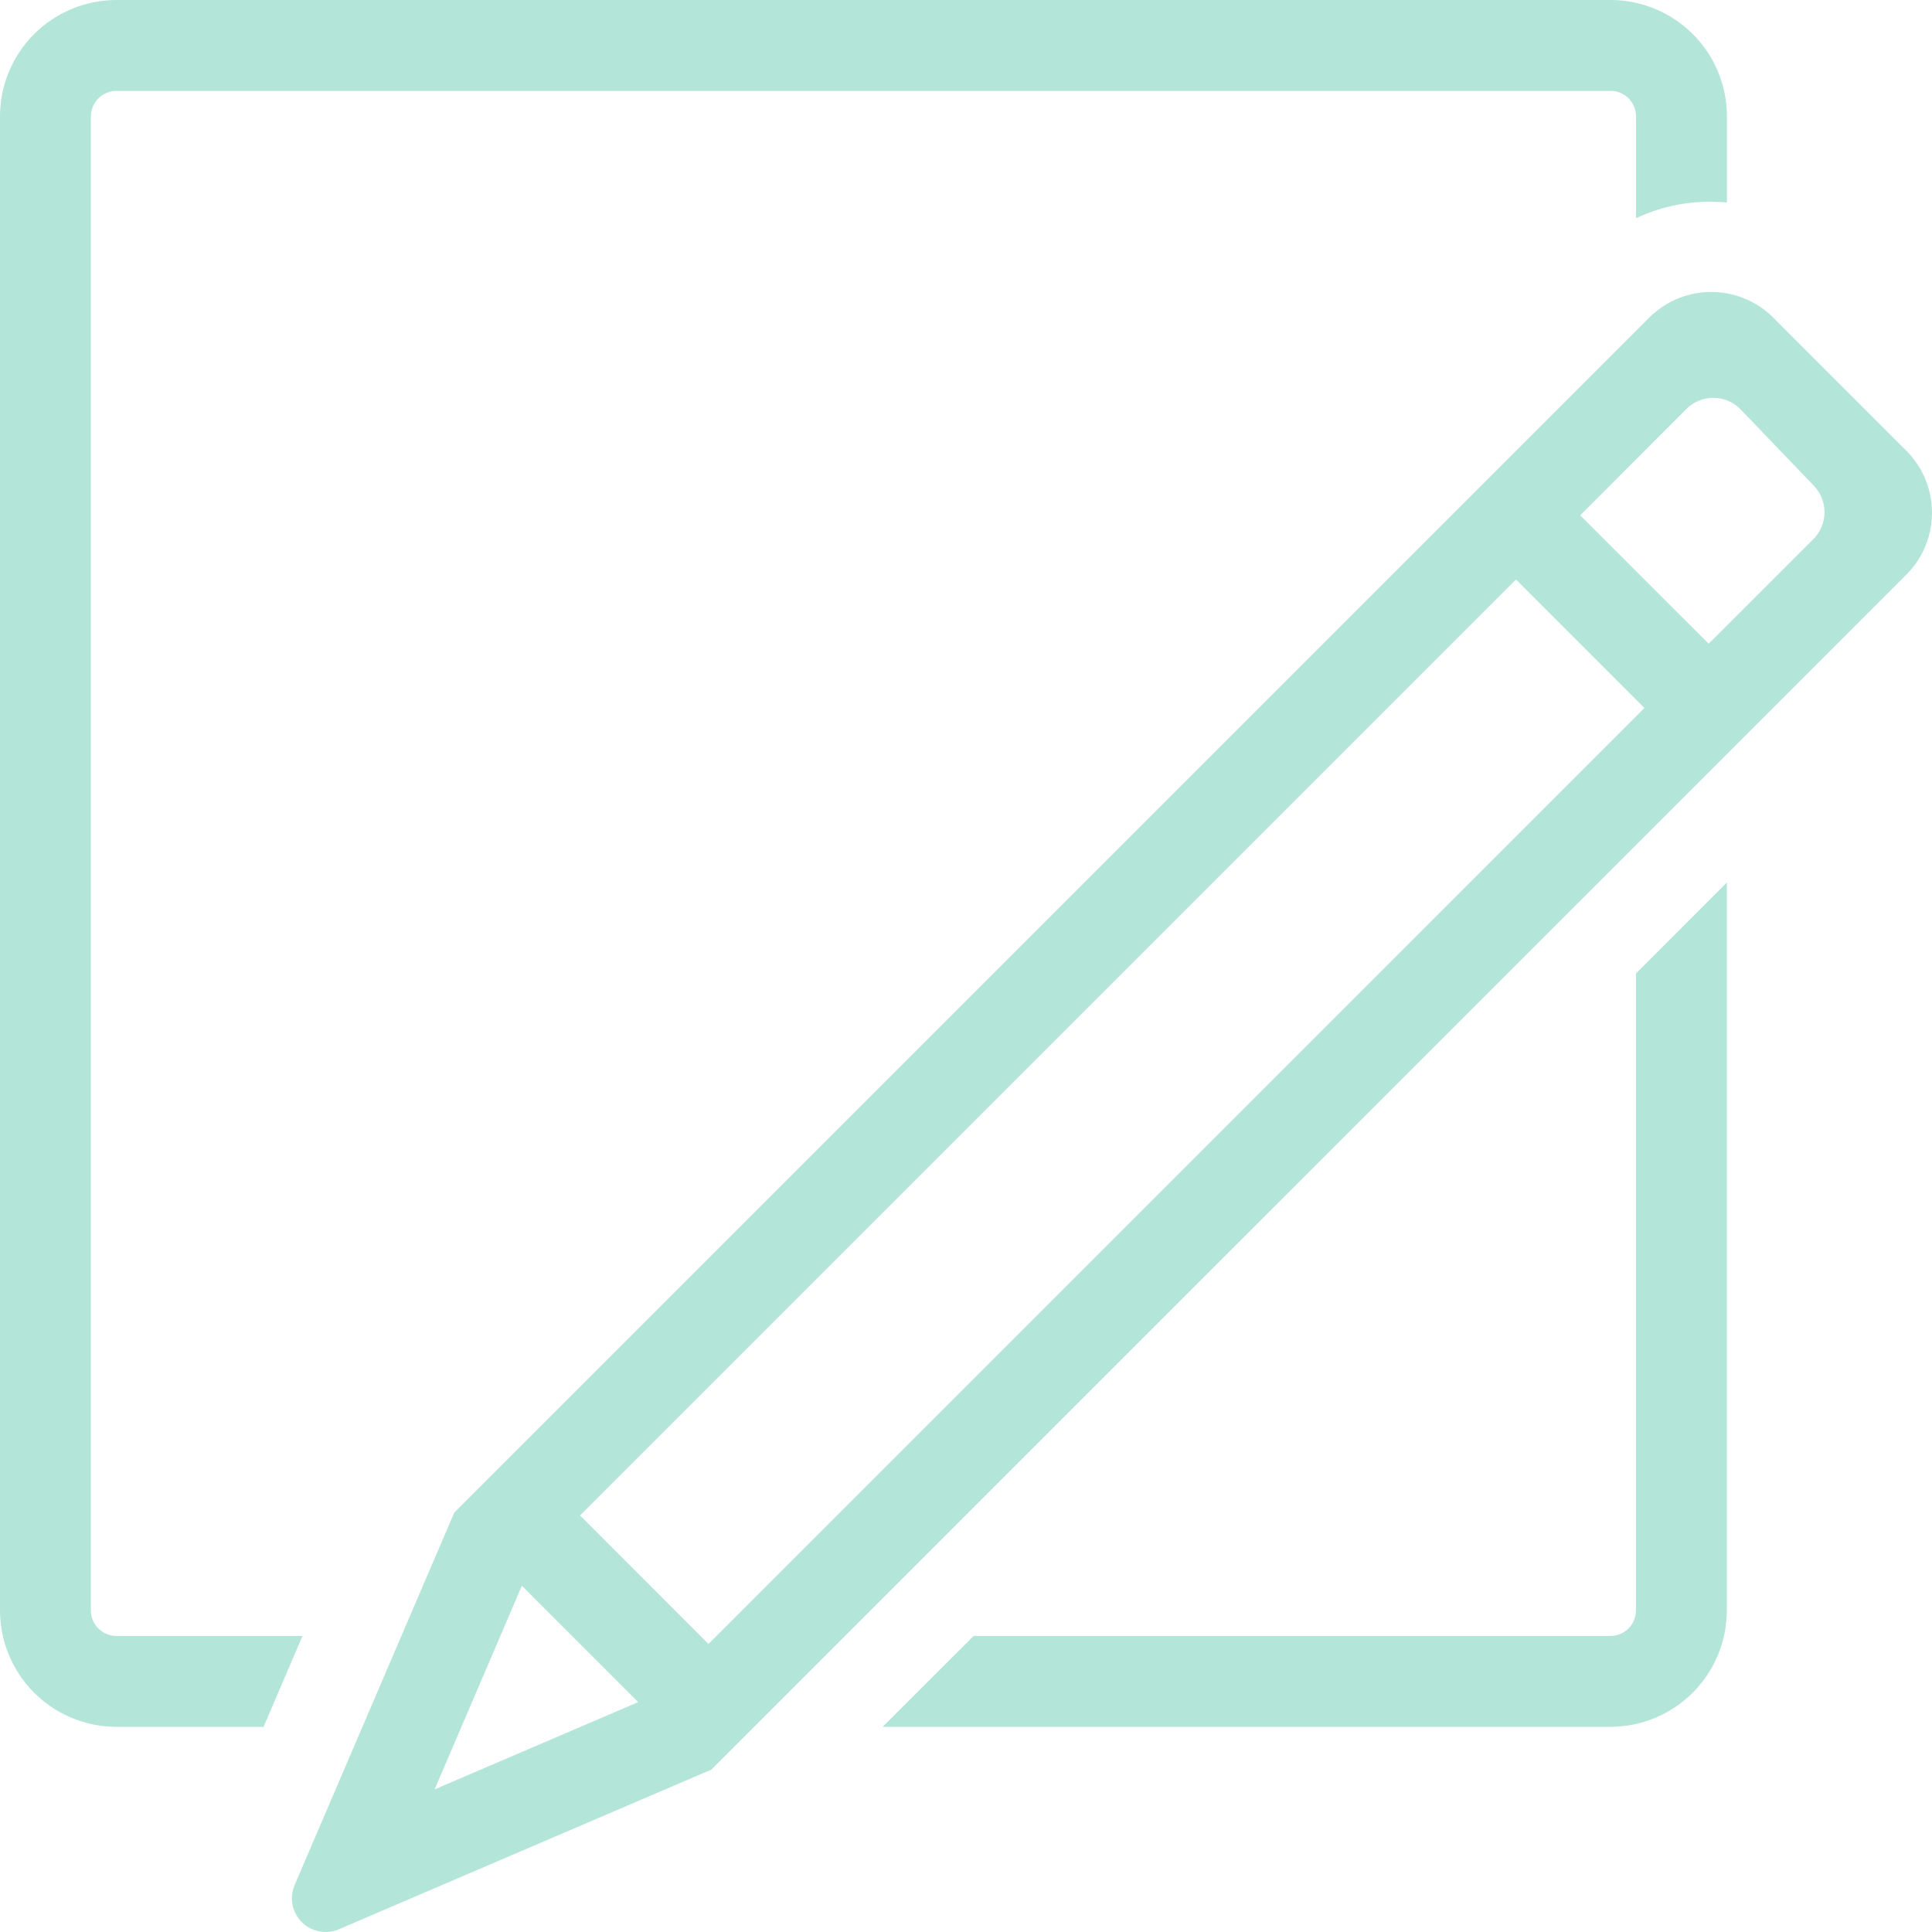 <svg width="57" height="57" viewBox="0 0 57 57" fill="none" xmlns="http://www.w3.org/2000/svg">
<path d="M48.266 28.721L50.947 26.039V47.509C50.947 48.421 50.586 49.294 49.941 49.939C49.297 50.584 48.424 50.946 47.512 50.947H26.042L28.724 48.266H47.512C47.712 48.266 47.904 48.186 48.045 48.045C48.187 47.904 48.266 47.712 48.266 47.512V28.721ZM0 3.435V47.509C-2.77223e-07 48.421 0.362 49.294 1.006 49.939C1.65 50.584 2.524 50.946 3.435 50.947H7.776L8.924 48.266H3.435C3.235 48.266 3.043 48.186 2.902 48.045C2.761 47.904 2.681 47.712 2.681 47.512V3.432C2.682 3.233 2.762 3.042 2.903 2.901C3.044 2.76 3.236 2.681 3.435 2.681H47.515C47.715 2.681 47.907 2.761 48.048 2.902C48.189 3.043 48.269 3.235 48.269 3.435V6.438C49.104 6.045 50.031 5.885 50.95 5.974V3.435C50.95 2.984 50.861 2.537 50.688 2.12C50.516 1.703 50.262 1.324 49.943 1.005C49.624 0.686 49.245 0.433 48.828 0.261C48.411 0.088 47.964 -0 47.512 1.04671e-06H3.432C2.522 0.001 1.649 0.363 1.005 1.007C0.362 1.651 -2.77439e-07 2.524 0 3.435ZM48.668 9.361C48.915 9.117 49.208 8.925 49.53 8.797C49.852 8.669 50.197 8.606 50.543 8.614C50.89 8.621 51.232 8.699 51.548 8.841C51.864 8.983 52.149 9.187 52.385 9.441L56.173 13.23C56.427 13.466 56.631 13.75 56.773 14.066C56.915 14.382 56.992 14.724 56.999 15.07C57.007 15.416 56.945 15.761 56.817 16.083C56.689 16.404 56.497 16.697 56.254 16.944L20.985 52.21L10.002 56.918C9.819 56.997 9.617 57.02 9.421 56.982C9.225 56.945 9.046 56.85 8.905 56.709C8.764 56.569 8.668 56.389 8.63 56.193C8.593 55.998 8.615 55.796 8.693 55.613L13.402 44.627L48.668 9.361ZM18.829 50.218L15.397 46.785L12.823 52.792L18.829 50.218ZM48.515 20.888L44.726 17.097L17.113 44.71L20.902 48.502L48.515 20.888ZM49.754 12.066L46.62 15.204L50.411 18.992L53.5 15.906C53.708 15.698 53.826 15.417 53.829 15.123C53.832 14.828 53.719 14.545 53.516 14.332L51.36 12.085C51.257 11.977 51.133 11.89 50.995 11.831C50.858 11.771 50.71 11.739 50.56 11.738C50.41 11.736 50.261 11.764 50.122 11.821C49.984 11.877 49.86 11.961 49.754 12.066Z" fill="#B3E5D8"/>
</svg>
